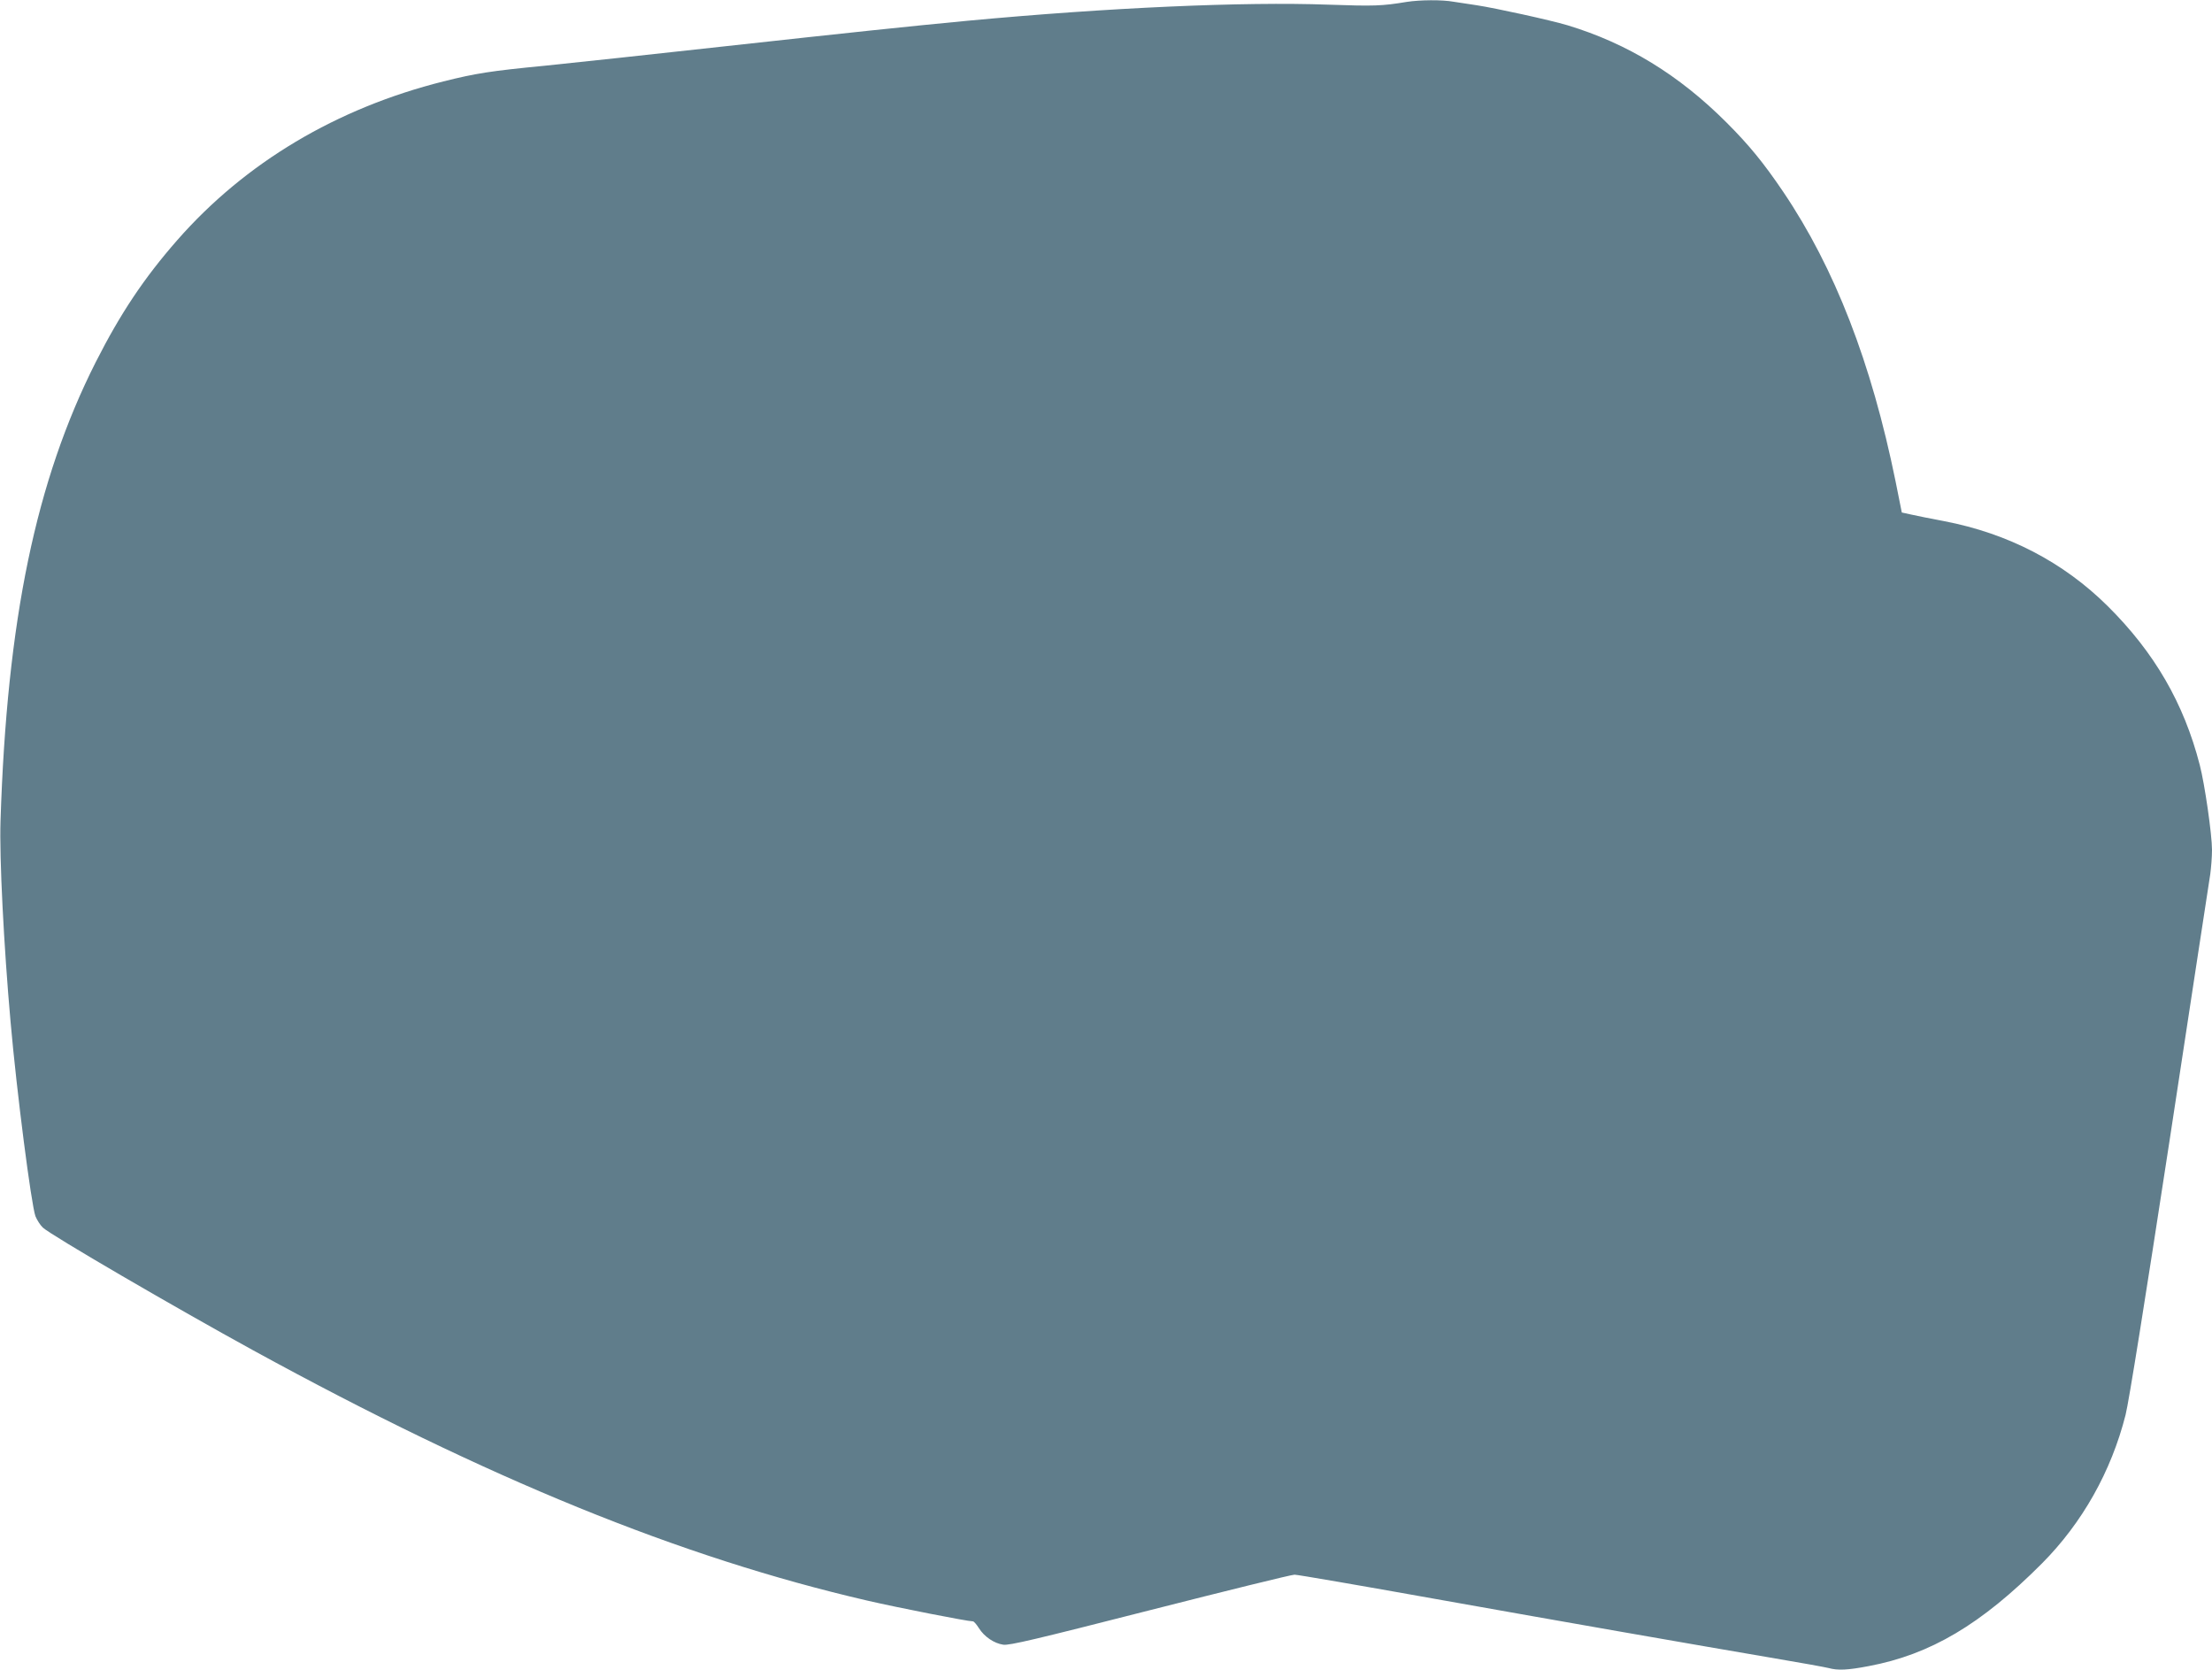 <?xml version="1.0" standalone="no"?>
<!DOCTYPE svg PUBLIC "-//W3C//DTD SVG 20010904//EN"
 "http://www.w3.org/TR/2001/REC-SVG-20010904/DTD/svg10.dtd">
<svg version="1.0" xmlns="http://www.w3.org/2000/svg"
 width="1280pt" height="966pt" viewBox="0 0 1280 966"
 preserveAspectRatio="xMidYMid meet">
<g transform="translate(0,966) scale(0.1,-0.1)"
fill="#607d8b" stroke="none">
<path d="M8140 9649 c-145 -24 -189 -25 -453 -16 -490 18 -1273 -17 -2087 -93
-347 -33 -661 -66 -1425 -150 -396 -44 -855 -93 -1020 -110 -320 -31 -401 -44
-589 -91 -619 -155 -1147 -470 -1540 -918 -192 -219 -329 -424 -472 -706 -347
-687 -514 -1492 -551 -2655 -7 -211 19 -723 58 -1160 36 -411 120 -1059 144
-1126 9 -22 28 -52 43 -66 45 -43 768 -464 1217 -710 1357 -743 2473 -1198
3554 -1448 182 -42 580 -120 611 -120 6 0 21 -18 35 -40 31 -49 87 -87 140
-95 33 -6 192 32 847 199 444 113 821 206 839 206 17 0 383 -63 813 -140 780
-139 1461 -258 1971 -345 149 -25 286 -50 306 -55 54 -15 112 -12 232 11 358
67 652 242 1002 593 234 235 402 533 485 861 19 76 112 657 255 1590 123 809
229 1500 235 1538 5 37 10 100 10 140 0 89 -42 381 -71 492 -92 357 -262 650
-532 918 -257 255 -577 421 -947 492 -74 14 -160 31 -190 38 l-55 12 -36 180
c-140 687 -352 1234 -650 1675 -113 167 -197 270 -328 401 -276 276 -574 458
-921 563 -101 30 -415 99 -527 116 -43 6 -102 15 -132 20 -65 12 -195 11 -271
-1z"/>
</g>
</svg>
